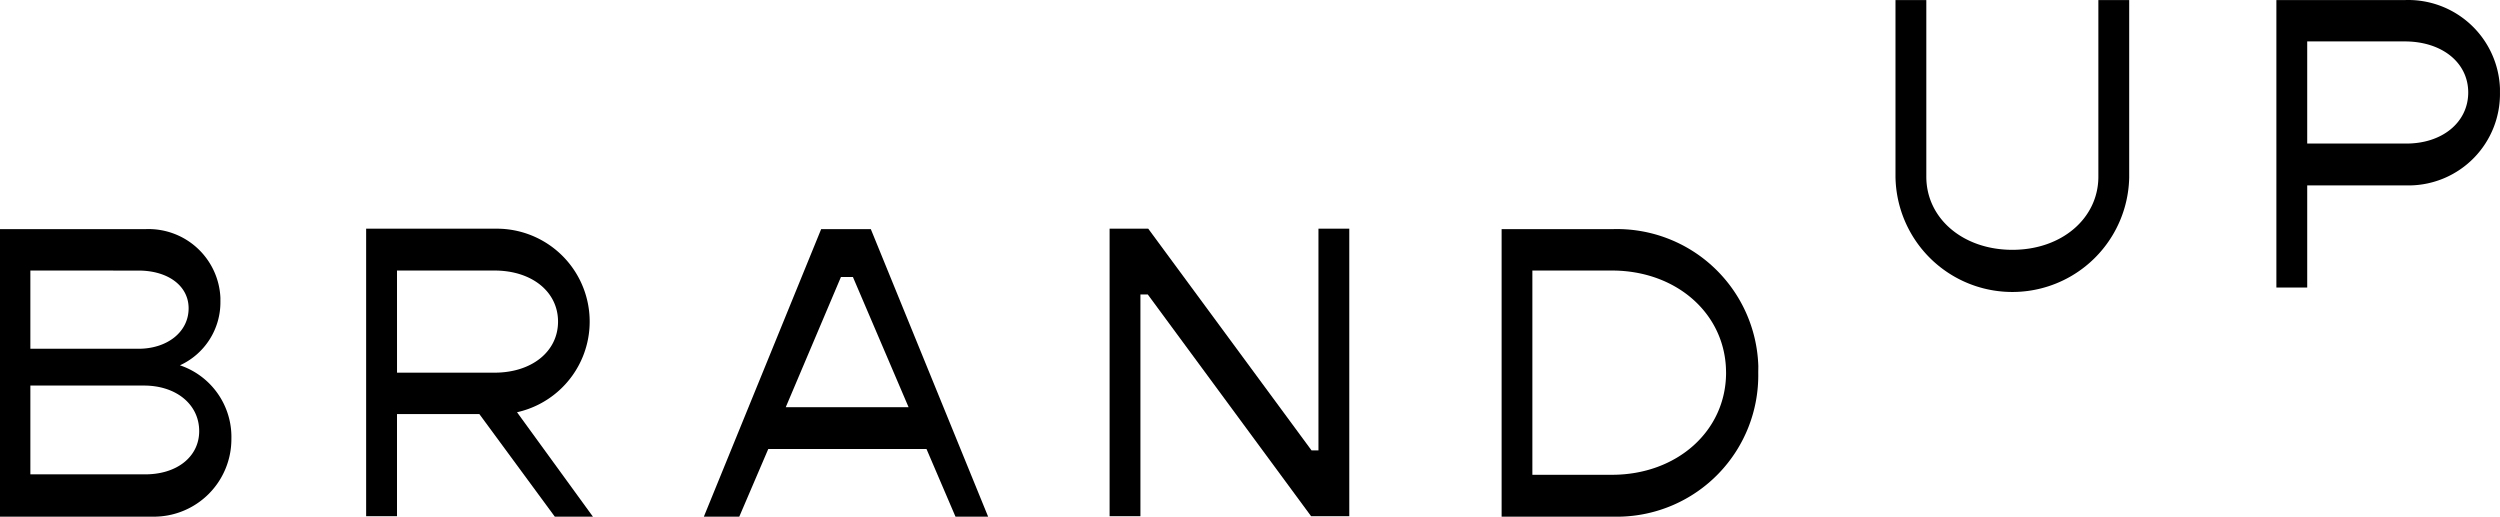 <svg xmlns="http://www.w3.org/2000/svg" width="140.452" height="29.027" viewBox="0 0 140.452 29.027">
  <g id="Group_41_1_" transform="translate(-274.572 -169.923)">
    <g id="Group_39_1_" transform="translate(274.572 182.77)">
      <path id="Path_122_1_" d="M65.63,114.546a4.357,4.357,0,0,1-4.342,4.368H52.63V102.76H60.8a4.041,4.041,0,0,1,4.213,3.851v.207a3.893,3.893,0,0,1-2.274,3.592A4.247,4.247,0,0,1,65.63,114.546Zm-11.294-9.459v4.394h6.074c1.6,0,2.817-.93,2.817-2.274,0-1.266-1.163-2.119-2.817-2.119Zm9.485,9.02c0-1.5-1.292-2.559-3.1-2.559H54.336v4.988h6.384C62.554,116.562,63.821,115.554,63.821,114.106Z" transform="translate(-52.63 -102.734)"/>
      <path id="Path_123_1_" d="M74.661,113.155H70.034v5.738H68.3V102.74h7.262a5.219,5.219,0,0,1,1.215,10.312l4.264,5.867H78.9Zm-4.626-2.326h5.479c2.093,0,3.567-1.189,3.567-2.869s-1.473-2.869-3.567-2.869H70.034Z" transform="translate(-47.73 -102.739)"/>
      <path id="Path_124_1_" d="M95.264,115.113H86.373l-1.628,3.8h-1.99l6.59-16.153h2.791l6.59,16.153H96.892Zm-1.008-2.352-3.127-7.314h-.672l-3.1,7.314Z" transform="translate(-43.212 -102.733)"/>
      <path id="Path_125_1_" d="M100.121,102.74h2.171l9.175,12.457h.388V102.74h1.732v16.153h-2.145l-9.175-12.457h-.414v12.457h-1.732Z" transform="translate(-37.783 -102.739)"/>
      <path id="Path_126_1_" d="M131.318,110.824a7.943,7.943,0,0,1-7.805,8.09H116.9V102.76h6.229a7.946,7.946,0,0,1,8.193,7.7Zm-1.809,0c0-3.282-2.765-5.738-6.41-5.738h-4.471v11.475H123.1c3.644,0,6.41-2.455,6.41-5.738Z" transform="translate(-32.538 -102.734)"/>
    </g>
    <g id="Group_40_1_" transform="translate(381.062 169.923)">
      <path id="Path_127_1_" d="M113.845,105.332V95.356h1.732v9.924c0,2.352,2.068,4.109,4.833,4.109,2.791,0,4.833-1.783,4.833-4.109V95.356h1.732v9.976a6.566,6.566,0,0,1-13.129,0Z" transform="translate(-113.845 -95.354)"/>
      <path id="Path_128_1_" d="M142.708,100.551a5.14,5.14,0,0,1-5.066,5.221h-5.763v5.738h-1.732V95.357h7.262a5.159,5.159,0,0,1,5.3,4.988C142.708,100.4,142.708,100.474,142.708,100.551Zm-1.783,0c0-1.68-1.473-2.869-3.567-2.869h-5.479v5.738h5.505c2.068.026,3.541-1.189,3.541-2.869Z" transform="translate(-108.748 -95.355)"/>
    </g>
  </g>
</svg>
